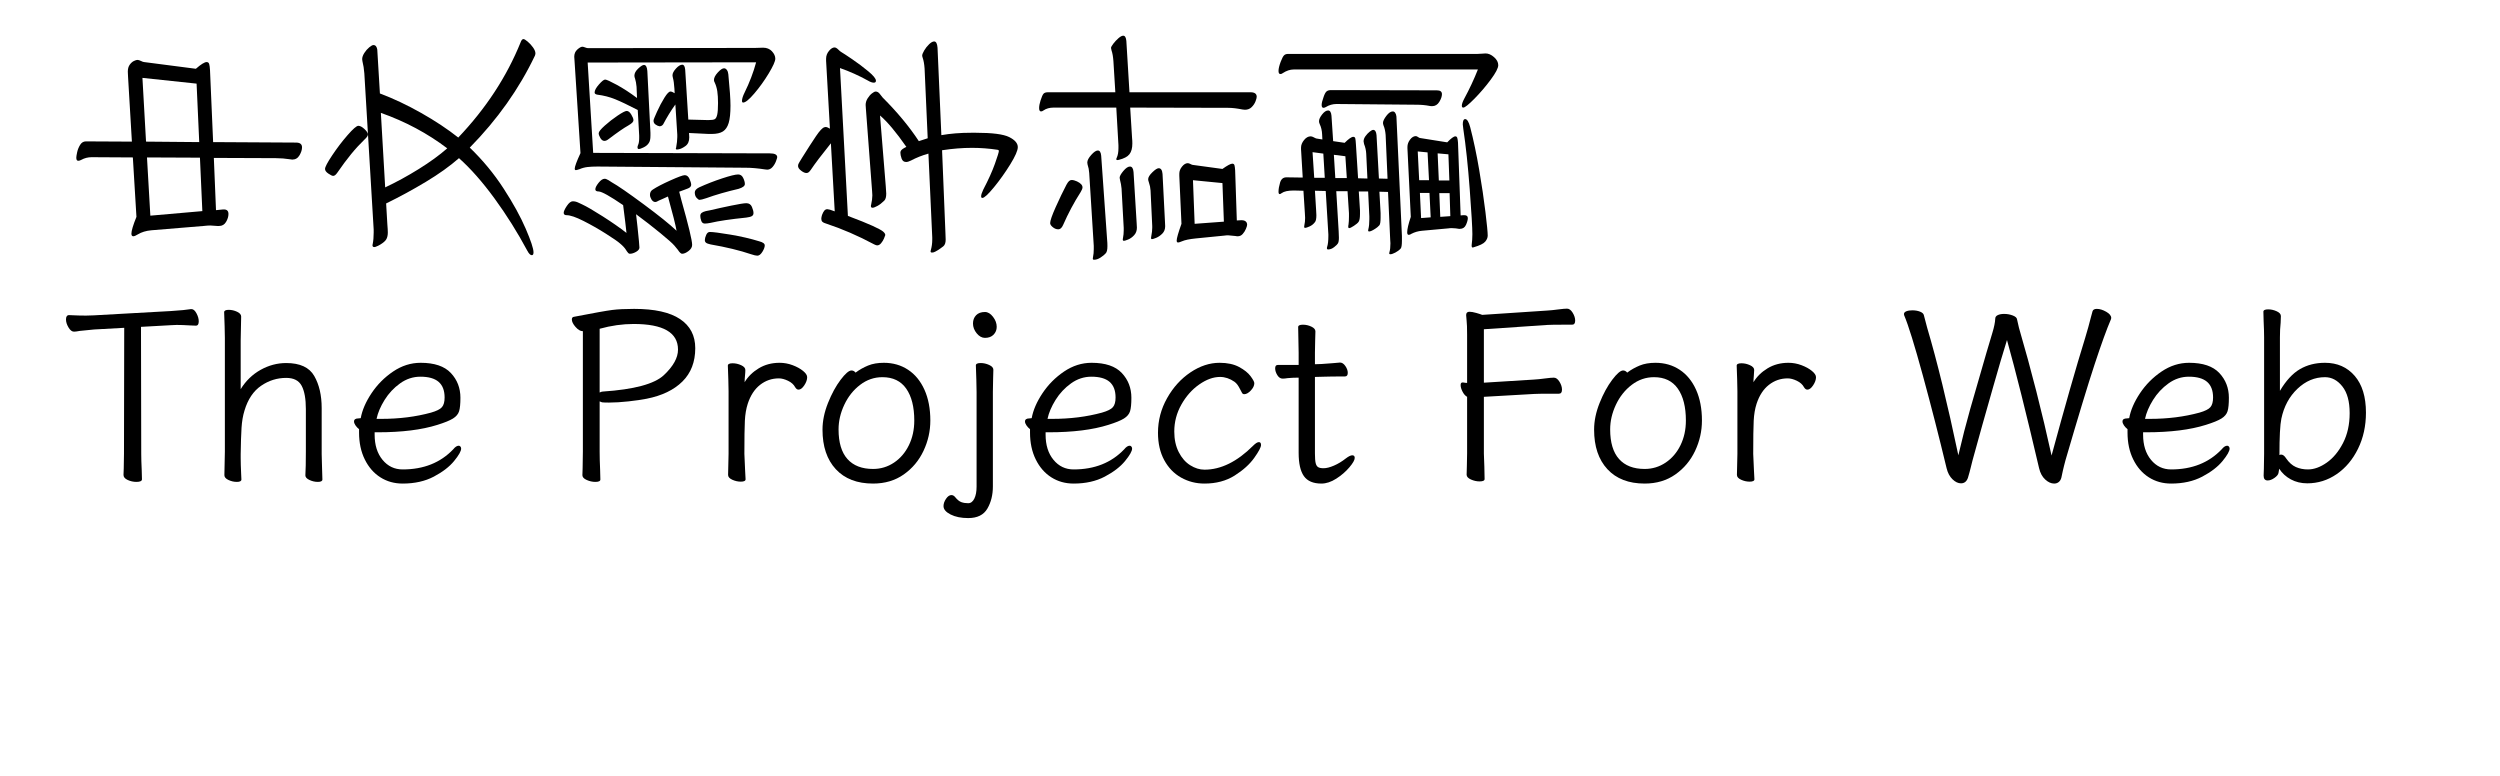 <svg  xmlns="http://www.w3.org/2000/svg" xmlns:xlink="http://www.w3.org/1999/xlink" width="966" height="300" viewBox="0 0 990 324"><path transform="translate(0 100)" d="M99.4,-38.5Q99.4,-37 98.35,-35.2Q97.3,-33.4 95.3,-33.4L94.6,-33.5Q91.4,-34 88.4,-34L62.6,-34.1L63.5,-12.3L66.5,-12.6L66.8,-12.6Q68.7,-12.6 68.7,-10.7Q68.7,-9.1 67.7,-7.4Q66.7,-5.7 64.8,-5.7L64,-5.7Q61.8,-5.9 61.1,-5.9Q60.1,-5.9 58.3,-5.7L36.5,-3.9Q33.2,-3.6 30.9,-2.2Q29.6,-1.4 29,-1.4Q28.2,-1.4 28.2,-2.5Q28.2,-4.3 30.3,-9.5L28.8,-34.3L11.6,-34.4Q9.3,-34.4 7.3,-33.3Q6.6,-32.9 6,-32.9Q5.2,-32.9 5.2,-34.2Q5.2,-34.8 5.55,-36.45Q5.9,-38.1 6.8,-39.55Q7.7,-41 9.2,-41L28.4,-40.9L26.8,-67.9Q26.7,-68.8 26.7,-70.1Q26.7,-71.9 27.5,-73Q28.3,-74.1 29.25,-74.55Q30.2,-75 30.7,-75Q31.3,-75 32.2,-74.55Q33.1,-74.1 33.5,-74.1L55.1,-71.3Q58.3,-74.1 59.6,-74.1Q60.4,-74.1 60.65,-73.3Q60.9,-72.5 61,-70.7L62.3,-40.7L96.9,-40.5Q99.4,-40.5 99.4,-38.5ZM34.3,-40.9L56.5,-40.7L55.4,-65.1L32.8,-67.5L34.3,-40.9ZM36.1,-10L57.8,-11.9L56.8,-34.2L34.7,-34.3L36.1,-10Z"></path><path transform="translate(100 100)" d="M49.15,-52.85Q57.9,-47.9 64.6,-42.6Q81.9,-60.8 90.6,-82.3Q91.1,-83.7 91.8,-83.7Q92.3,-83.7 93.55,-82.65Q94.8,-81.6 95.8,-80.2Q96.8,-78.8 96.8,-77.7Q96.8,-77.4 96.6,-76.8Q86.7,-56 69.4,-38.4Q77.5,-30.6 83.5,-21.35Q89.5,-12.1 92.75,-4.55Q96,3 96,5.3Q96,6.5 95.3,6.5Q94.4,6.5 93.4,4.6Q87.3,-6.8 79.75,-17.15Q72.2,-27.5 64.9,-34Q59.2,-29 51.05,-24.1Q42.9,-19.2 34.5,-15.1L35,-6.5Q35.2,-4.1 35.2,-3Q35.2,-1.3 34.6,-0.2Q34,0.9 32,2.1Q31.2,2.6 30.1,3Q29.9,3.1 29.5,3.1Q28.8,3.1 28.8,2.3L28.9,1.8Q29.3,-0.2 29.3,-2.9L29.3,-4.2L25.4,-69.4Q25.2,-72.1 24.6,-74.5Q24.5,-74.8 24.5,-75.3Q24.5,-76.5 25.4,-77.9Q26.3,-79.3 27.45,-80.25Q28.6,-81.2 29.2,-81.2Q29.9,-81.2 30.3,-80.65Q30.7,-80.1 30.8,-79.3L31.9,-61Q40.4,-57.8 49.15,-52.85ZM48.1,-29.45Q55.1,-33.8 60,-38.1Q47.6,-47.5 32.3,-52.9L34.1,-21.8Q41.1,-25.1 48.1,-29.45ZM25.7,-42Q22.6,-39 19.9,-35.7Q17.2,-32.4 14.1,-27.9Q13.2,-26.6 12.4,-26.6Q11.8,-26.6 10.4,-27.55Q9,-28.5 9,-29.5Q9,-30.7 12,-35.2Q15,-39.7 18.4,-43.6Q21.8,-47.5 22.9,-47.5Q24,-47.5 25.45,-46.15Q26.9,-44.8 26.9,-43.9Q26.9,-43.1 25.7,-42Z"></path><path transform="translate(200 100)" d="M20.9,-36.2L94.6,-36Q97.7,-36 97.7,-34.4Q97.7,-34.1 97.2,-32.75Q96.7,-31.4 95.75,-30.3Q94.8,-29.2 93.5,-29.2L92.6,-29.3Q88.1,-30 84.6,-30L22.7,-30.5Q20.3,-30.5 18.55,-30.3Q16.8,-30.1 15.2,-29.4Q14,-29 13.7,-29Q13.2,-29 13.2,-29.6Q13.2,-30.9 15.6,-36.1L13.1,-74.9L13,-76.3Q13,-78.2 14.3,-79.35Q15.6,-80.5 16.4,-80.5Q16.8,-80.5 17.55,-80.2Q18.3,-79.9 18.8,-79.9L88.5,-80L91.8,-80.1Q94.1,-80.1 95.5,-78.6Q96.9,-77.1 96.9,-75.5Q96.9,-73.9 94.15,-69.35Q91.4,-64.8 88.15,-61Q84.9,-57.2 83.5,-57.2Q83,-57.2 83,-57.9Q83,-59.2 84.1,-61.4Q87.2,-67.7 88.9,-74L18.6,-73.9L20.9,-36.2ZM68.3,-49.9L69.2,-49.9Q70.9,-49.9 71.6,-50.25Q72.3,-50.6 72.65,-52.1Q73,-53.6 73,-57Q73,-59.9 72.7,-61.9Q72.4,-63.9 71.6,-65.6Q71.3,-66.1 71.3,-66.6Q71.3,-68 72.9,-69.75Q74.5,-71.5 75.5,-71.5Q76.2,-71.5 76.7,-70.8Q77.2,-70.1 77.3,-69Q78.2,-59.9 78.2,-55.9Q78.2,-51.2 77.45,-48.7Q76.7,-46.2 75.05,-45.15Q73.4,-44.1 70.3,-44.1L69.1,-44.1L60.9,-44.5L61,-42.7Q61,-40.2 59.4,-39.05Q57.8,-37.9 56.6,-37.7Q56.3,-37.6 55.9,-37.6Q55.4,-37.6 55.4,-38Q55.4,-38.2 55.5,-38.3Q56,-41 56,-42.8L56,-43.8L55.2,-56.4Q52.4,-52.5 50.1,-48.1Q49.5,-47.3 48.6,-47.3Q47.8,-47.4 46.9,-48.05Q46,-48.7 46.1,-49.8Q46.1,-50.2 47.55,-53.4Q49,-56.6 50.65,-59.25Q52.3,-61.9 53.2,-61.8Q53.8,-61.8 54.9,-61.1L54.8,-63Q54.6,-66 54.2,-67.4Q54,-68.2 54,-68.6Q54,-69.8 55.45,-71.4Q56.9,-73 58.1,-73Q59.1,-73 59.3,-70.9L60.6,-50.1L68.3,-49.9ZM44.1,-40.3Q43.4,-39.2 41.95,-38.5Q40.5,-37.8 40,-37.8Q39.4,-37.8 39.4,-38.5Q39.4,-39 39.6,-39.4Q40.1,-40.4 40.1,-42.4L40.1,-43.4L39.5,-54.1Q33.5,-57.2 30.05,-58.6Q26.6,-60 22.6,-60.5Q21.5,-60.7 21.5,-61.4Q21.5,-62.7 23.3,-64.75Q25.1,-66.8 25.9,-66.8Q26.7,-66.8 30.75,-64.6Q34.8,-62.4 39.2,-59.1L39,-63.8Q38.8,-65.9 38.4,-67.1Q38.1,-67.9 38.1,-68.4Q38.1,-69.9 39.7,-71.4Q41.3,-72.9 42.1,-72.9Q43.3,-72.9 43.5,-70.4L44.8,-44.6L44.8,-43.4Q44.8,-41.2 44.1,-40.3ZM36.8,-52.2Q37.7,-50.7 37.7,-49.9Q37.7,-49.3 37.2,-48.8Q36.7,-48.3 35.5,-47.6Q32.8,-46.1 27.4,-42Q26.4,-41.2 25.6,-41.2Q24.6,-41.2 23.9,-42.4Q23.2,-43.6 23.2,-44.4Q23.2,-45.3 25.7,-47.55Q28.2,-49.8 31.1,-51.75Q34,-53.7 34.9,-53.7Q35.9,-53.7 36.8,-52.2ZM91.5,5.1Q90.5,6.7 89.4,6.7Q88.6,6.7 86.8,6.1Q79.7,3.7 69.9,2Q68.5,1.7 68,1.3Q67.5,0.9 67.5,0.2Q67.5,-0.7 68.05,-1.95Q68.6,-3.2 69.6,-3.2Q71.5,-3.2 78.1,-2.1Q84.7,-1 90.2,0.7Q92.5,1.3 92.5,2.4Q92.5,3.5 91.5,5.1ZM87.15,-13.65Q87.8,-12.1 87.8,-11.1Q87.8,-10.2 87.1,-9.8Q86.4,-9.4 84.8,-9.2Q75,-8.2 69.9,-7Q68.4,-6.7 67.5,-6.7Q66.4,-6.7 66,-7.85Q65.6,-9 65.6,-9.9Q65.6,-10.7 66.15,-11.15Q66.7,-11.6 67.9,-11.9L69.9,-12.3Q73.7,-13.2 78.55,-14.2Q83.4,-15.2 84.8,-15.2Q86.5,-15.2 87.15,-13.65ZM83.5,-25.75Q84.2,-24.3 84.2,-23.2Q84.2,-22 81.6,-21.2Q73.9,-19.4 68.1,-17.3Q66,-16.6 65.3,-16.6Q64.8,-16.6 64.05,-17.45Q63.3,-18.3 63.3,-19.7Q63.3,-20.9 65.1,-21.8Q69.7,-23.9 74.7,-25.55Q79.7,-27.2 81.4,-27.2Q82.8,-27.2 83.5,-25.75ZM56.2,4.2Q55,2.7 54.8,2.5Q53.6,1.1 48.9,-2.75Q44.2,-6.6 38.8,-10.6L39.4,-5.3Q40.2,2.3 40.2,3.3Q40.2,4.3 38.8,5.1Q37.4,5.9 36.2,5.9Q35.8,5.9 35.5,5.55Q35.2,5.2 34.95,4.85Q34.7,4.5 34.6,4.3Q33.8,3 32.1,1.6Q30.9,0.5 26.25,-2.45Q21.6,-5.4 16.85,-7.8Q12.1,-10.2 9.8,-10.2Q8.6,-10.2 8.6,-11.2Q8.6,-12.1 9.9,-14.05Q11.2,-16 12.4,-16Q13.6,-16 14.8,-15.4Q16,-14.8 16.3,-14.7Q19.1,-13.4 24.9,-9.7Q30.7,-6 34.8,-2.8Q34.4,-6.7 33.4,-14.4Q25.2,-20 23.2,-20.1Q21.8,-20.1 21.8,-21Q21.8,-22 23.15,-23.7Q24.5,-25.4 25.7,-25.4Q26.3,-25.4 27.3,-24.8Q28.3,-24.2 28.7,-23.9Q32.3,-21.9 41.9,-14.8Q51.5,-7.7 55.7,-3.7Q55.1,-7.2 52.1,-18Q50.9,-17.4 49.9,-17Q48.9,-16.6 48.3,-16.3Q47.4,-15.7 46.7,-15.7Q45.8,-15.8 45.2,-16.8Q44.6,-17.8 44.6,-18.7Q44.6,-20.2 45.8,-20.9Q48.2,-22.5 53.1,-24.7Q58,-26.9 59.1,-26.9Q60.4,-26.9 61.1,-25.35Q61.8,-23.8 61.8,-22.8Q61.7,-21.8 60.3,-21.3Q59.7,-21.1 58.85,-20.75Q58,-20.4 56.8,-20L57.7,-16.5Q62.2,-0.6 62.2,2.2Q62.2,3.6 60.7,4.75Q59.2,5.9 58,5.9Q57.3,5.9 56.2,4.2Z"></path><path transform="translate(300 100)" d="M78.8,-44.6L80.5,-44.6Q90.9,-44.6 94.5,-42.8Q98.1,-41 98.1,-38.6Q98.1,-36.5 94.95,-31.4Q91.8,-26.3 88.15,-21.85Q84.5,-17.4 83.3,-17.4Q82.8,-17.4 82.8,-18.1Q82.8,-19 83.7,-20.9Q86.9,-27 88.55,-31.65Q90.2,-36.3 90.2,-37Q90.2,-37.4 89.6,-37.5Q84.3,-38.3 79,-38.3Q73,-38.3 66.5,-37.3L67.9,-2.8L68,-0Q68,2 67,2.8Q64.4,4.8 63,5.3Q62.7,5.4 62.3,5.4Q61.7,5.4 61.7,4.9Q61.7,4.6 61.8,4.4Q62.4,2.3 62.4,-0L62.4,-0.9L60.8,-35.9Q56.9,-34.8 53.5,-33Q52.3,-32.4 51.5,-32.4Q50.1,-32.4 49.6,-33.85Q49.1,-35.3 49.1,-36.3Q49.1,-36.9 49.5,-37.35Q49.9,-37.8 50.8,-38.3L51.6,-38.7Q45.2,-47.9 40.6,-51.8L43,-22.3Q43.2,-19.9 43.2,-19.2Q43.2,-17.1 42.4,-16.3Q40.9,-14.8 39.5,-14.05Q38.1,-13.3 37.5,-13.3Q36.8,-13.3 36.8,-14Q36.8,-14.4 36.9,-14.6Q37.4,-16.8 37.4,-18.5L37.3,-20.2L34.7,-54.7L34.6,-56.2Q34.6,-57.6 35.4,-58.9Q36.2,-60.2 37.2,-61Q38.2,-61.8 38.8,-61.8Q39.8,-61.8 40.6,-60.7Q41.4,-59.6 41.7,-59.3Q50.9,-50.1 56.8,-41.1L60.5,-42.3L59.2,-71.4Q59,-74.2 58.4,-75.9Q58.2,-76.5 58.2,-76.8Q58.2,-77.5 59.05,-78.95Q59.9,-80.4 61.1,-81.55Q62.3,-82.7 63.2,-82.7Q64.4,-82.7 64.6,-80.1L66.2,-43.6Q71.8,-44.6 78.8,-44.6ZM19.3,-78.75Q20.5,-80.2 21.6,-80.2Q22.3,-80.2 23.15,-79.35Q24,-78.5 24.4,-78.3Q25.6,-77.6 29.05,-75.25Q32.5,-72.9 35.7,-70.25Q38.9,-67.6 38.9,-66.3Q38.9,-65.5 38,-65.5Q37,-65.5 35.5,-66.4Q29.9,-69.5 23.9,-71.6L27.2,-9.9Q34.1,-7.3 37.5,-5.75Q40.9,-4.2 41.85,-3.4Q42.8,-2.6 42.8,-1.9Q42.7,-1.5 42.25,-0.45Q41.8,0.6 41.05,1.5Q40.3,2.4 39.4,2.4Q39,2.4 38.2,2Q28.1,-3.4 18.1,-6.7Q17,-7 16.55,-7.45Q16.1,-7.9 16.1,-8.7Q16.1,-9.3 16.4,-10.3Q16.9,-11.6 17.4,-12.15Q17.9,-12.7 18.6,-12.7Q18.9,-12.7 19.7,-12.5L21.7,-11.8L20.1,-40.2Q14.3,-33 11.7,-29.1Q11.2,-28.4 10.8,-28.1Q10.4,-27.8 9.9,-27.8Q9,-27.8 7.85,-28.65Q6.7,-29.5 6.5,-30.2Q6.4,-30.4 6.4,-30.8Q6.4,-31.5 7,-32.4L8.1,-34.2Q11.6,-39.8 13.9,-43.2Q16.2,-46.6 17.4,-46.9L17.9,-47Q18.6,-47 19.7,-46.3L18.1,-74.6L18.1,-75.5Q18.1,-77.3 19.3,-78.75Z"></path><path transform="translate(400 100)" d="M45.9,-40.1Q45.9,-37.2 44.7,-35.65Q43.5,-34.1 40.3,-33.3L39.7,-33.2Q39.2,-33.2 39.2,-33.6Q39.2,-33.8 39.4,-34.2Q40.1,-35.7 40.1,-38.2L40.1,-39.4L39.2,-55.1L13.1,-55.1Q10.5,-55.1 8.8,-53.9Q8.3,-53.5 7.8,-53.5Q7,-53.5 7,-54.9Q7,-56.2 7.6,-58.1Q8.3,-60.3 8.85,-60.9Q9.4,-61.5 10.7,-61.5L38.8,-61.5L38,-74.5Q37.8,-77.3 37.2,-79Q37,-79.8 37,-80Q37,-80.5 37.95,-81.75Q38.9,-83 40.1,-84.05Q41.3,-85.1 42.1,-85.1Q43.2,-85.1 43.4,-82.9L44.7,-61.5L95.2,-61.5Q97.8,-61.5 97.8,-59.6Q97.8,-59 97.3,-57.7Q96.8,-56.4 95.7,-55.3Q94.6,-54.2 92.9,-54.2Q92.3,-54.2 91.9,-54.3Q88.4,-55 85.9,-55L45,-55.1L45.8,-42.2Q45.9,-41.5 45.9,-40.1ZM91.2,-8.1L91.5,-8.1Q92.6,-8.1 93.2,-7.6Q93.8,-7.1 93.8,-6.2Q93.8,-5.7 93.3,-4.5Q92.8,-3.3 91.95,-2.35Q91.1,-1.4 89.9,-1.4Q89.3,-1.4 89,-1.5Q86.3,-1.8 85.9,-1.8Q85,-1.8 84.5,-1.7L72.4,-0.5Q68.4,-0.1 66.6,0.7Q65.4,1.2 65,1.2Q64.4,1.2 64.4,0.4Q64.4,-1 66.4,-6.6L65.5,-26.6L65.5,-27.5Q65.5,-29.1 66.65,-30.5Q67.8,-31.9 69,-31.9Q69.5,-31.9 70.05,-31.6Q70.6,-31.3 71,-31.2L83.5,-29.5Q86.6,-31.7 87.6,-31.7Q88.3,-31.7 88.5,-31.1Q88.7,-30.5 88.8,-28.9L89.5,-8L91.2,-8.1ZM35.5,2.7Q35.5,5 34.8,5.7Q34,6.6 32.6,7.5Q31.2,8.4 29.9,8.4Q29.4,8.4 29.4,7.9Q29.4,7.5 29.5,7.2Q29.8,5.8 29.8,4L29.8,2.6L27.9,-27.8Q27.8,-29.6 27.2,-31.4Q27.1,-31.7 27.1,-32.2Q27.1,-33.5 28.75,-35.35Q30.4,-37.2 31.5,-37.2Q32.7,-37.2 32.9,-35L35.4,0.4Q35.5,1.2 35.5,2.7ZM71.9,-6.6L84.1,-7.5L83.5,-23.6L71.2,-24.8L71.9,-6.6ZM47.8,-5Q47.8,-3.1 46.65,-1.85Q45.5,-0.6 44.15,-0.05Q42.8,0.5 42.4,0.5Q41.9,0.5 41.9,-0.1L42,-0.7Q42.3,-2.2 42.3,-3.8L42.3,-4.9L41.4,-21.3Q41.2,-23.3 40.8,-24.7Q40.6,-25.5 40.6,-25.8Q40.6,-26.8 42.15,-28.65Q43.7,-30.5 44.9,-30.5Q46.2,-30.5 46.4,-28.2L47.7,-6.9L47.8,-5ZM59.6,-5.6Q59.6,-3.7 58.4,-2.5Q57.2,-1.3 55.85,-0.75Q54.5,-0.2 54.1,-0.2Q53.7,-0.2 53.7,-0.7Q53.7,-1.1 53.8,-1.4Q54.2,-3.4 54.2,-4.9L54.2,-5.7L53.5,-20.5Q53.4,-22.2 52.8,-23.9Q52.5,-24.7 52.5,-25.2Q52.5,-26.4 54.25,-28.1Q56,-29.8 56.9,-29.8Q58.3,-29.8 58.5,-27.4L59.5,-7.8L59.6,-5.6ZM25.1,-21.8Q25.1,-21.1 24.3,-19.8Q20.2,-13.4 17,-6.1Q16.2,-4.3 15,-4.3Q13.8,-4.3 12.7,-5.2Q11.6,-6.1 11.6,-6.9Q11.6,-8.4 13.95,-13.65Q16.3,-18.9 18.4,-22.9Q19,-24 19.5,-24.45Q20,-24.9 20.7,-24.9Q21.4,-24.9 22.8,-24.3Q25.1,-23.2 25.1,-21.8Z"></path><path transform="translate(500 100)" d="M57.9,3.7Q57,4.7 55.65,5.4Q54.3,6.1 53.6,6.1Q53.1,6.1 53.1,5.7L53.2,5.2Q53.6,3.9 53.6,1.5L53.5,-0.1L52.6,-19.9L49,-20L49.5,-11.1L49.5,-9.2Q49.5,-6.6 49,-6Q48.2,-5.1 47.2,-4.5Q45.5,-3.4 44.7,-3.4Q44.3,-3.4 44.3,-3.9Q44.3,-4.2 44.4,-4.4Q44.8,-5.9 44.8,-8.5L44.8,-9.7L44.3,-20.1L40.4,-20.1L40.9,-12.2L40.9,-10.7Q40.9,-8.2 40.3,-7.4Q39.8,-6.7 38.35,-5.75Q36.9,-4.8 36.4,-4.8Q36,-4.8 36,-5.4Q36,-5.9 36.1,-6.2Q36.3,-7.6 36.3,-9.6L36.3,-11L35.7,-20.2L31,-20.2L32,-3.5L32.1,-0.8Q32.1,1.1 31.6,1.7Q31.4,2.1 30.15,3.1Q28.9,4.1 27.6,4.1Q27.1,4.1 27.1,3.6Q27.1,3.2 27.2,3Q27.7,1.5 27.7,-1.5L27.7,-2.2L26.6,-20.3L22.1,-20.4L22.6,-12.2L22.7,-10.2Q22.7,-8 22.1,-7.3Q21.2,-6.1 19.85,-5.5Q18.5,-4.9 18,-4.9Q17.6,-4.9 17.6,-5.4Q17.6,-5.8 17.7,-6.1Q18,-7.3 18,-9.1L17.9,-11L17.3,-20.4L13.3,-20.5Q9.7,-20.5 8.2,-19.4Q7.7,-19 7.4,-19Q6.9,-19 6.9,-20Q6.9,-21.6 7.55,-23.8Q8.2,-26 10.2,-26L17,-25.9L16.3,-37.7L16.3,-38.4Q16.3,-40 17.55,-41.55Q18.8,-43.1 20.3,-43.1Q20.9,-43.1 21.6,-42.7Q22.3,-42.3 22.7,-42.2L25.2,-41.8L25.1,-43.9Q25,-46.3 24.1,-48.2Q23.8,-48.8 23.8,-49.4Q23.8,-50.6 25.1,-52.25Q26.4,-53.9 27.6,-53.9Q28.8,-53.9 29,-51.7L29.7,-41.1L34.5,-40.4Q37,-42.9 38.1,-42.9Q38.8,-42.9 38.95,-42.2Q39.1,-41.5 39.2,-39.8L40.1,-25.6L44,-25.5L43.5,-35.9Q43.4,-37.9 42.6,-39.9Q42.4,-40.7 42.4,-41Q42.4,-42.1 43.2,-43.2Q44,-44.3 44.95,-45.05Q45.9,-45.8 46.4,-45.8Q47.6,-45.8 47.8,-43.6L48.8,-25.5L52.4,-25.4L51.6,-43.7Q51.4,-46.1 50.7,-47.7Q50.5,-48.3 50.5,-48.7Q50.5,-49.8 51.9,-51.65Q53.3,-53.5 54.6,-53.5Q55.2,-53.5 55.6,-52.9Q56,-52.3 56.1,-51.4L58.4,-1.5L58.4,0.4Q58.4,3.1 57.9,3.7ZM84,-10.2L84.4,-10.2Q85.9,-10.2 85.9,-9Q85.9,-7.9 85.15,-6.2Q84.4,-4.5 82.6,-4.5L82.2,-4.5Q81.6,-4.6 80.85,-4.7Q80.1,-4.8 79.2,-4.8Q78.3,-4.8 77.8,-4.7L66.8,-3.7Q64.4,-3.5 62.3,-2.4Q61.8,-2 61.2,-2Q60.6,-2 60.6,-3.1Q60.6,-5 62.1,-9.5L60.7,-38.1L60.7,-38.7Q60.7,-40.3 61.8,-41.75Q62.9,-43.2 64.2,-43.2Q64.6,-43.2 65.15,-42.8Q65.7,-42.4 66,-42.4L77.3,-40.6Q79.7,-43.1 80.7,-43.1Q81.3,-43.1 81.5,-42.45Q81.7,-41.8 81.8,-40.5L82.9,-10.1L84,-10.2ZM8.7,-69.5Q8.2,-69.1 7.7,-69.1Q6.9,-69.1 6.9,-70.4Q6.9,-71.8 7.8,-74.2Q8.6,-76.3 9.2,-76.9Q9.8,-77.5 10.9,-77.5L89.9,-77.5Q91,-77.5 91.8,-77.6Q92.6,-77.7 93.3,-77.7Q95.1,-77.7 96.85,-76.15Q98.6,-74.6 98.6,-72.8Q98.6,-71 95.45,-66.75Q92.3,-62.5 88.65,-58.8Q85,-55.1 84,-55.1Q83.4,-55.1 83.4,-55.9Q83.4,-56.9 84.4,-58.8Q87.7,-64.9 90.1,-71L13.2,-71Q11,-71 8.7,-69.5ZM26.6,-55.3Q26,-55 25.7,-55Q24.9,-55 24.9,-56.2Q24.9,-57.3 25.7,-59.5Q26.3,-61.3 26.95,-61.85Q27.6,-62.4 28.8,-62.4L73,-62.3Q75.1,-62.3 75.1,-60.7Q75.1,-59.3 74,-57.5Q72.9,-55.7 71,-55.7Q70.3,-55.7 69.9,-55.8Q67.4,-56.3 64.4,-56.3L31.1,-56.6Q28.7,-56.6 26.6,-55.3ZM87.8,-2.3Q87.8,-6.2 86.7,-20.95Q85.6,-35.7 84,-46.3Q83.8,-47.7 83.8,-48.1Q83.8,-50.3 84.8,-50.3Q86,-50.3 86.9,-46.9Q89,-38.8 90.65,-29.1Q92.3,-19.4 93.25,-11.55Q94.2,-3.7 94.2,-1.7Q94.2,-0.4 93.15,0.85Q92.1,2.1 88.3,3.2L88,3.3Q87.5,3.3 87.5,2.6L87.5,2.3Q87.8,-0 87.8,-2.3ZM73.8,-24.7L78.2,-24.7L77.8,-35.6L73.3,-36L73.8,-24.7ZM65.6,-24.8L69.7,-24.8L69.1,-36.4L65,-36.8L65.6,-24.8ZM21.8,-25.8L26.2,-25.8L25.6,-35.9L21.1,-36.5L21.8,-25.8ZM30.6,-25.7L35.4,-25.7L34.8,-34.8L30,-35.4L30.6,-25.7ZM74.4,-9.5L78.6,-9.8L78.3,-19.4L74,-19.4L74.4,-9.5ZM66.4,-9L70.4,-9.3L69.9,-19.5L65.9,-19.5L66.4,-9Z"></path><path transform="translate(0 200)" d="M6.6,-61.9Q5.1,-61.6 4.3,-61.6L4.2,-61.6Q3,-61.6 1.95,-63.35Q0.9,-65.1 0.9,-66.7Q0.9,-68.5 2.2,-68.5Q2.9,-68.5 4.65,-68.4Q6.4,-68.3 9.3,-68.3L12.5,-68.4L44.7,-70.2Q50.8,-70.6 53,-71L53.3,-71Q54.4,-71 55.35,-69.25Q56.3,-67.5 56.3,-65.9Q56.3,-64.1 55.1,-64.1Q53.7,-64.1 52.6,-64.2Q49.4,-64.4 47.1,-64.4L44.8,-64.3L32.2,-63.6L32.3,-10.6Q32.3,-8 32.5,-3.8L32.6,-0Q32.6,1.1 30.3,1.1Q28.4,1.1 26.65,0.3Q24.9,-0.5 24.9,-1.8Q24.9,-3.4 25,-4.6L25.1,-10.7L25.2,-63.2L12.6,-62.5Q11.1,-62.4 6.6,-61.9Z"></path><path transform="translate(58 200)" d="M43,-11.5L43,-29.3Q43,-35.7 41.25,-39Q39.5,-42.3 34.8,-42.3Q29.1,-42.3 24.3,-39Q19.5,-35.7 17.4,-28.7Q16.4,-25.5 16.15,-21.4Q15.9,-17.3 15.8,-10.5L15.8,-8.9Q15.8,-6.3 16,-2.1L16.1,0.1Q16.1,1.1 14.2,1.1Q12.4,1.1 10.7,0.3Q9,-0.5 9,-1.7L9.2,-11.5L9.2,-59L9.1,-63.9L8.9,-69.7Q8.9,-70.7 10.8,-70.7Q12.6,-70.7 14.3,-69.9Q16,-69.1 16,-67.9L15.8,-58L15.8,-37.6Q19,-42.8 24.1,-45.65Q29.2,-48.5 34.8,-48.5Q43.4,-48.5 46.5,-43.1Q49.6,-37.7 49.6,-29.7L49.6,-10.5L49.7,-6.7L49.9,0.1Q49.9,1.1 48,1.1Q46.2,1.1 44.5,0.3Q42.8,-0.5 42.8,-1.6L42.8,-1.7Q43,-4.9 43,-11.5Z"></path><path transform="translate(117 200)" d="M16,-8.1Q19.3,-4.1 24.4,-4.1Q37.5,-4.1 45.5,-12.5Q46.7,-14 47.8,-14Q48.2,-14 48.5,-13.65Q48.8,-13.3 48.8,-12.8Q48.8,-11.2 45.85,-7.6Q42.9,-4 37.4,-1.1Q31.9,1.8 24.4,1.8Q19.2,1.8 15.1,-0.8Q11,-3.4 8.6,-8.25Q6.2,-13.1 6.2,-19.5L6.2,-20.9Q5.3,-21.6 4.7,-22.5Q4.1,-23.4 4.1,-24.1Q4.1,-25.4 6,-25.4L6.9,-25.5Q7.8,-30.5 11.4,-35.9Q15,-41.3 20.4,-44.95Q25.8,-48.6 31.9,-48.6Q40.5,-48.6 44.5,-44.35Q48.5,-40.1 48.5,-34Q48.5,-30.2 47.95,-28.4Q47.4,-26.6 45.4,-25.35Q43.4,-24.1 38.9,-22.7Q29.1,-19.6 14,-19.6L12.7,-19.6L12.7,-18.6Q12.7,-12.1 16,-8.1ZM36.2,-27.8Q39.7,-28.8 40.8,-30.1Q41.9,-31.4 41.9,-34.1Q41.9,-38.5 39.4,-40.65Q36.9,-42.8 31.8,-42.8Q27.2,-42.8 23.3,-40Q19.4,-37.2 16.85,-33.1Q14.3,-29 13.5,-25.2L15.5,-25.2Q26.7,-25.2 36.2,-27.8Z"></path><path transform="translate(171 200)" d=""></path><path transform="translate(206 200)" d="M7.55,-63.55Q6,-65.3 6,-66.7Q6,-67.7 6.9,-67.8Q19.3,-70.2 22.85,-70.65Q26.4,-71.1 32,-71.1Q44.8,-71.1 51.15,-66.85Q57.5,-62.6 57.5,-54.7Q57.5,-46.1 52.15,-40.8Q46.8,-35.5 37.2,-33.6Q34.2,-33 29.65,-32.5Q25.1,-32 21.5,-32Q19.4,-32 18.6,-32.1Q18,-32.3 17.6,-32.5L17.6,-11.5Q17.6,-8.3 17.8,-3.9L17.9,0.1Q17.9,1.1 15.8,1.1Q14,1.1 12.2,0.3Q10.4,-0.5 10.4,-1.7Q10.4,-3.4 10.5,-4.7L10.6,-11.6L10.6,-61.8L10.5,-61.8Q9.1,-61.8 7.55,-63.55ZM18.9,-36.6Q38.5,-37.9 44.4,-43.45Q50.3,-49 50.3,-54.1Q50.3,-64.8 31.8,-64.8Q24.8,-64.8 17.6,-62.8L17.6,-36.2Q18.4,-36.6 18.9,-36.6Z"></path><path transform="translate(268 200)" d="M9.3,-41.6L9.1,-47.4Q9.1,-48.4 11.1,-48.4Q12.9,-48.4 14.65,-47.6Q16.4,-46.8 16.4,-45.6Q16.4,-44.6 16.25,-43.15Q16.1,-41.7 16.1,-40.5Q18.2,-44 22,-46.3Q25.8,-48.6 30.7,-48.6Q33.5,-48.6 36.15,-47.6Q38.8,-46.6 40.5,-45.2Q42.2,-43.8 42.2,-42.6Q42.2,-41 41,-39.2Q39.8,-37.4 38.6,-37.4Q37.8,-37.4 37.2,-38.4Q36.3,-40.1 34.2,-41.1Q32.1,-42.1 30.4,-42.1Q26,-42.1 22.55,-39.4Q19.1,-36.7 17.4,-31.5Q16.4,-28.4 16.2,-24.4Q16,-20.4 16,-10.6Q16,-10.1 16.3,-3.8Q16.5,-0.8 16.5,-0Q16.5,1 14.5,1Q12.7,1 10.95,0.2Q9.2,-0.6 9.2,-1.8L9.4,-10.6L9.4,-36.7L9.3,-41.6Z"></path><path transform="translate(311 200)" d="M24.6,-47.45Q27.4,-48.6 31.2,-48.6Q36.9,-48.6 41.3,-45.7Q45.7,-42.8 48.15,-37.35Q50.6,-31.9 50.6,-24.5Q50.6,-17.9 47.75,-11.85Q44.9,-5.8 39.5,-2Q34.1,1.8 26.7,1.8Q16.7,1.8 11.15,-4.2Q5.6,-10.2 5.6,-20.7Q5.6,-26.1 7.9,-31.85Q10.2,-37.6 13.15,-41.5Q16.1,-45.4 17.7,-45.4Q18.7,-45.4 19.4,-44.5Q21.8,-46.3 24.6,-47.45ZM35.45,-6.95Q39.4,-9.6 41.65,-14.2Q43.9,-18.8 43.9,-24.5Q43.9,-33 40.55,-37.8Q37.2,-42.6 30.6,-42.6Q25.5,-42.6 21.3,-39.4Q17.1,-36.2 14.7,-31.1Q12.3,-26 12.3,-20.8Q12.3,-12.6 16,-8.45Q19.7,-4.3 26.7,-4.3Q31.5,-4.3 35.45,-6.95Z"></path><path transform="translate(367 200)" d="M21,-60.35Q19.7,-59 17.4,-59Q15.5,-59 13.95,-60.9Q12.4,-62.8 12.4,-65Q12.4,-67.1 13.7,-68.45Q15,-69.8 17.4,-69.8Q19.2,-69.8 20.75,-67.8Q22.3,-65.8 22.3,-63.6Q22.3,-61.7 21,-60.35ZM13.8,-41.5L13.6,-47.5Q13.6,-48.5 15.6,-48.5Q17.4,-48.5 19.15,-47.7Q20.9,-46.9 20.9,-45.7Q20.9,-43.5 20.8,-41.9L20.7,-36.4L20.7,3Q20.7,8.3 18.4,12.25Q16.1,16.2 10.4,16.2Q6,16.2 3.05,14.7Q0.1,13.2 0.1,11.2Q0.1,9.7 1.15,8.15Q2.2,6.6 3.4,6.6Q4.3,6.6 5,7.5Q6.3,9.1 7.55,9.55Q8.8,10 10.4,10Q12,10 12.95,8.1Q13.9,6.2 13.9,3.1L13.9,-36.4L13.8,-41.5Z"></path><path transform="translate(397 200)" d="M16,-8.1Q19.3,-4.1 24.4,-4.1Q37.5,-4.1 45.5,-12.5Q46.7,-14 47.8,-14Q48.2,-14 48.5,-13.65Q48.8,-13.3 48.8,-12.8Q48.8,-11.2 45.85,-7.6Q42.9,-4 37.4,-1.1Q31.9,1.8 24.4,1.8Q19.2,1.8 15.1,-0.8Q11,-3.4 8.6,-8.25Q6.2,-13.1 6.2,-19.5L6.2,-20.9Q5.3,-21.6 4.7,-22.5Q4.1,-23.4 4.1,-24.1Q4.1,-25.4 6,-25.4L6.9,-25.5Q7.8,-30.5 11.4,-35.9Q15,-41.3 20.4,-44.95Q25.8,-48.6 31.9,-48.6Q40.5,-48.6 44.5,-44.35Q48.5,-40.1 48.5,-34Q48.5,-30.2 47.95,-28.4Q47.4,-26.6 45.4,-25.35Q43.4,-24.1 38.9,-22.7Q29.1,-19.6 14,-19.6L12.7,-19.6L12.7,-18.6Q12.7,-12.1 16,-8.1ZM36.2,-27.8Q39.7,-28.8 40.8,-30.1Q41.9,-31.4 41.9,-34.1Q41.9,-38.5 39.4,-40.65Q36.9,-42.8 31.8,-42.8Q27.2,-42.8 23.3,-40Q19.4,-37.2 16.85,-33.1Q14.3,-29 13.5,-25.2L15.5,-25.2Q26.7,-25.2 36.2,-27.8Z"></path><path transform="translate(451 200)" d="M45.75,-8.9Q42.9,-4.9 37.6,-1.55Q32.3,1.8 25,1.8Q19.7,1.8 15.25,-0.7Q10.8,-3.2 8.2,-8Q5.6,-12.8 5.6,-19.4Q5.6,-27.1 9.4,-33.85Q13.2,-40.6 19.15,-44.6Q25.1,-48.6 31.3,-48.6Q36.2,-48.6 39.45,-46.85Q42.7,-45.1 44.25,-43Q45.8,-40.9 45.8,-40.1Q45.8,-38.6 44.35,-37.05Q42.9,-35.5 41.6,-35.5Q41,-35.5 40.7,-36Q40.4,-36.5 39.85,-37.6Q39.3,-38.7 38.75,-39.45Q38.2,-40.2 37.5,-40.7Q34.6,-42.7 31.5,-42.7Q27.3,-42.7 22.8,-39.55Q18.3,-36.4 15.35,-31.15Q12.4,-25.9 12.4,-19.9Q12.4,-15 14.25,-11.35Q16.1,-7.7 19.05,-5.85Q22,-4 25,-4Q35.3,-4 45.3,-14Q46.8,-15.5 47.7,-15.5Q48.6,-15.5 48.6,-14.3Q48.6,-12.9 45.75,-8.9Z"></path><path transform="translate(504 200)" d="M6.7,-42.2Q5.5,-42 4.7,-42L4.6,-42Q3.3,-42 2.4,-43.45Q1.5,-44.9 1.5,-46.3Q1.5,-47.7 2.6,-47.7L11.3,-47.7L11.3,-52.8L11.1,-63.5Q11.1,-64.5 13.1,-64.5Q14.9,-64.5 16.6,-63.7Q18.3,-62.9 18.3,-61.7Q18.3,-59.6 18.2,-58.1L18.1,-52.8L18.1,-48L20.9,-48.1Q23.7,-48.3 25.65,-48.45Q27.6,-48.6 28.5,-48.7L28.6,-48.7Q29.8,-48.7 30.8,-47.25Q31.8,-45.8 31.8,-44.4Q31.8,-42.9 30.6,-42.9Q24.6,-42.9 22,-42.8L18.1,-42.7L18.1,-10.8Q18.1,-8 18.4,-6.75Q18.7,-5.5 19.45,-5.05Q20.2,-4.6 21.7,-4.6Q23.5,-4.6 26.05,-5.7Q28.6,-6.8 31,-8.7Q32.7,-10 33.7,-10Q34.7,-10 34.7,-8.9Q34.7,-7.6 32.45,-4.95Q30.2,-2.3 27,-0.25Q23.8,1.8 20.8,1.8Q15.7,1.8 13.5,-1.3Q11.3,-4.4 11.3,-11L11.3,-42.4L10.8,-42.4Q8.9,-42.4 6.7,-42.2Z"></path><path transform="translate(540 200)" d=""></path><path transform="translate(575 200)" d="M38.6,-35.6L17.6,-34.4L17.6,-10.7L17.8,-5.2L17.9,-0.1Q17.9,0.9 15.8,0.9Q14,0.9 12.2,0.1Q10.4,-0.7 10.4,-1.9Q10.4,-4 10.5,-5.5L10.6,-10.8L10.6,-34.4Q9.5,-35 8.7,-36.55Q7.9,-38.1 7.9,-39.3Q7.9,-40.4 8.7,-40.4L8.9,-40.4Q9.9,-40.2 10.6,-40.2L10.6,-60.4Q10.6,-64.5 10.4,-66.1L10.2,-68.5Q10.2,-69.9 11.6,-69.9Q12.7,-69.9 14.45,-69.4Q16.2,-68.9 16.9,-68.6L44,-70.4Q45.9,-70.5 48.9,-70.9Q51.2,-71.2 52.3,-71.2Q53.6,-71.2 54.65,-69.5Q55.7,-67.8 55.7,-66.2Q55.7,-64.5 54.4,-64.5L50.2,-64.5Q46,-64.5 44.1,-64.4L17.6,-62.6L17.6,-40.3L38.5,-41.6Q40.4,-41.7 43.4,-42.1Q45.7,-42.4 46.8,-42.4Q48.1,-42.4 49.15,-40.7Q50.2,-39 50.2,-37.4Q50.2,-35.7 48.9,-35.7L44.7,-35.7Q40.5,-35.7 38.6,-35.6Z"></path><path transform="translate(633 200)" d="M24.6,-47.45Q27.4,-48.6 31.2,-48.6Q36.9,-48.6 41.3,-45.7Q45.7,-42.8 48.15,-37.35Q50.6,-31.9 50.6,-24.5Q50.6,-17.9 47.75,-11.85Q44.9,-5.8 39.5,-2Q34.1,1.8 26.7,1.8Q16.7,1.8 11.15,-4.2Q5.6,-10.2 5.6,-20.7Q5.6,-26.1 7.9,-31.85Q10.2,-37.6 13.15,-41.5Q16.1,-45.4 17.7,-45.4Q18.7,-45.4 19.4,-44.5Q21.8,-46.3 24.6,-47.45ZM35.45,-6.95Q39.4,-9.6 41.65,-14.2Q43.9,-18.8 43.9,-24.5Q43.9,-33 40.55,-37.8Q37.2,-42.6 30.6,-42.6Q25.5,-42.6 21.3,-39.4Q17.1,-36.2 14.7,-31.1Q12.3,-26 12.3,-20.8Q12.3,-12.6 16,-8.45Q19.7,-4.3 26.7,-4.3Q31.5,-4.3 35.45,-6.95Z"></path><path transform="translate(689 200)" d="M9.3,-41.6L9.1,-47.4Q9.1,-48.4 11.1,-48.4Q12.9,-48.4 14.65,-47.6Q16.4,-46.8 16.4,-45.6Q16.4,-44.6 16.25,-43.15Q16.1,-41.7 16.1,-40.5Q18.2,-44 22,-46.3Q25.8,-48.6 30.7,-48.6Q33.5,-48.6 36.15,-47.6Q38.8,-46.6 40.5,-45.2Q42.2,-43.8 42.2,-42.6Q42.2,-41 41,-39.2Q39.8,-37.4 38.6,-37.4Q37.8,-37.4 37.2,-38.4Q36.3,-40.1 34.2,-41.1Q32.1,-42.1 30.4,-42.1Q26,-42.1 22.55,-39.4Q19.1,-36.7 17.4,-31.5Q16.4,-28.4 16.2,-24.4Q16,-20.4 16,-10.6Q16,-10.1 16.3,-3.8Q16.5,-0.8 16.5,-0Q16.5,1 14.5,1Q12.7,1 10.95,0.2Q9.2,-0.6 9.2,-1.8L9.4,-10.6L9.4,-36.7L9.3,-41.6Z"></path><path transform="translate(732 200)" d=""></path><path transform="translate(767 200)" d="M23.6,-10Q26,-20.3 28.55,-29.3Q31.1,-38.3 35.3,-52.7L37.8,-61.1Q38.9,-64.7 39,-67Q39,-68 40.05,-68.5Q41.1,-69 42.7,-69Q44.6,-69 46.3,-68.35Q48,-67.7 48.1,-66.7Q48.3,-65.8 48.9,-63.2Q56.6,-36.8 62.5,-9.9Q70.8,-40.5 76.5,-58.9Q77.9,-63.5 79,-67.9L79.6,-70.1Q79.9,-71.1 81.4,-71.1Q83.2,-71.1 85.3,-69.9Q87.4,-68.7 87.4,-67.3Q87.4,-67 87.3,-66.8Q84.7,-60.8 80.45,-47.9Q76.2,-35 68.3,-7.9Q68,-6.7 67.7,-5.6Q67.4,-4.5 67.2,-3.5L66.6,-0.7Q66.3,0.5 65.5,1.15Q64.7,1.8 63.6,1.8Q61.7,1.8 59.85,0.1Q58,-1.6 57.3,-4.6Q49.3,-38.8 43.9,-58.1Q41.4,-50.1 38.1,-38.45Q34.8,-26.8 33.6,-22.6L29.5,-7.8Q29.2,-6.8 28.8,-5Q28.3,-2.9 27.6,-0.6Q26.8,1.7 24.7,1.7Q22.9,1.7 21.15,0Q19.4,-1.7 18.7,-4.6Q14,-24.2 8.8,-43.25Q3.6,-62.3 1,-68.4Q0.9,-68.6 0.9,-68.9Q0.9,-69.7 1.9,-70.1Q2.9,-70.5 4.4,-70.5Q6.2,-70.5 7.6,-69.95Q9,-69.4 9.2,-68.5L10.6,-63.2Q16.8,-42.3 23.6,-10Z"></path><path transform="translate(855 200)" d="M16,-8.1Q19.3,-4.1 24.4,-4.1Q37.5,-4.1 45.5,-12.5Q46.7,-14 47.8,-14Q48.2,-14 48.5,-13.65Q48.8,-13.3 48.8,-12.8Q48.8,-11.2 45.85,-7.6Q42.9,-4 37.4,-1.1Q31.9,1.8 24.4,1.8Q19.2,1.8 15.1,-0.8Q11,-3.4 8.6,-8.25Q6.2,-13.1 6.2,-19.5L6.2,-20.9Q5.3,-21.6 4.7,-22.5Q4.1,-23.4 4.1,-24.1Q4.1,-25.4 6,-25.4L6.9,-25.5Q7.8,-30.5 11.4,-35.9Q15,-41.3 20.4,-44.95Q25.8,-48.6 31.9,-48.6Q40.5,-48.6 44.5,-44.35Q48.5,-40.1 48.5,-34Q48.5,-30.2 47.95,-28.4Q47.4,-26.6 45.4,-25.35Q43.4,-24.1 38.9,-22.7Q29.1,-19.6 14,-19.6L12.7,-19.6L12.7,-18.6Q12.7,-12.1 16,-8.1ZM36.2,-27.8Q39.7,-28.8 40.8,-30.1Q41.9,-31.4 41.9,-34.1Q41.9,-38.5 39.4,-40.65Q36.9,-42.8 31.8,-42.8Q27.2,-42.8 23.3,-40Q19.4,-37.2 16.85,-33.1Q14.3,-29 13.5,-25.2L15.5,-25.2Q26.7,-25.2 36.2,-27.8Z"></path><path transform="translate(909 200)" d="M13.5,-0.55Q12,0.5 10.7,0.5Q9,0.5 9,-1.5Q9,-3.2 9.1,-4.4L9.2,-10.6L9.2,-59.3Q9.2,-61.9 9,-66.1L8.9,-69.9Q8.9,-70.9 10.9,-70.9Q12.7,-70.9 14.45,-70.1Q16.2,-69.3 16.2,-68.1L16.1,-65.3Q15.8,-62.6 15.8,-59.2L15.8,-36.9Q19.6,-43.3 24.15,-45.95Q28.7,-48.6 34.6,-48.6Q42.3,-48.6 47,-43.15Q51.7,-37.7 51.7,-27.8Q51.7,-19.5 48.4,-12.75Q45.1,-6 39.5,-2.15Q33.9,1.7 27.2,1.7Q23.4,1.7 20.35,0.05Q17.3,-1.6 15.5,-4.4L15.2,-2.6Q15,-1.6 13.5,-0.55ZM16.3,-10.3Q17.4,-10.3 18.4,-8.7Q20.2,-6.1 22.45,-5.1Q24.7,-4.1 27.5,-4.1Q31.3,-4.1 35.35,-6.95Q39.4,-9.8 42.15,-15.15Q44.9,-20.5 44.9,-27.6Q44.9,-34.9 41.85,-38.75Q38.8,-42.6 34.6,-42.6Q28.2,-42.6 23.1,-37.75Q18,-32.9 16.4,-25.3Q15.6,-21.5 15.6,-10.1Q16,-10.3 16.3,-10.3Z"></path></svg>